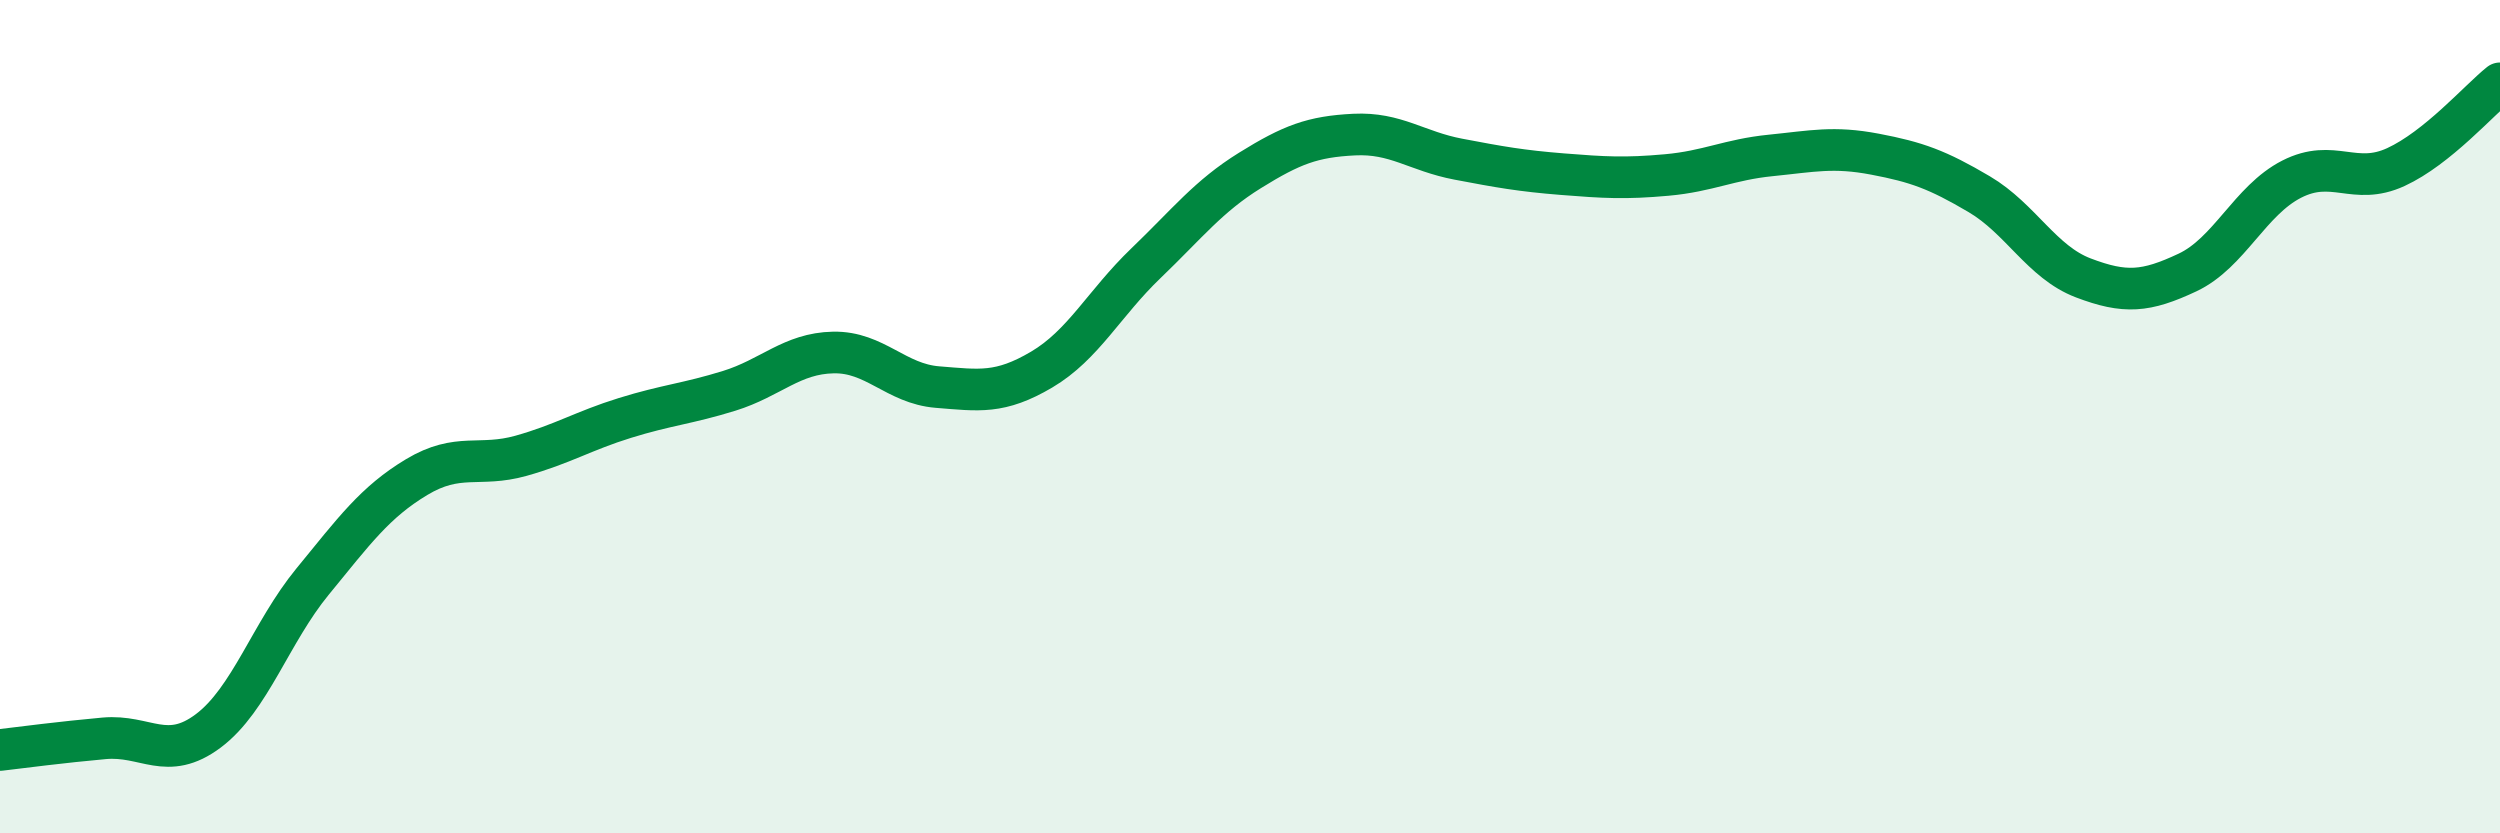 
    <svg width="60" height="20" viewBox="0 0 60 20" xmlns="http://www.w3.org/2000/svg">
      <path
        d="M 0,18 C 0.5,17.94 1.5,17.81 2.5,17.72 C 3.5,17.63 4,18.29 5,17.54 C 6,16.79 6.5,15.18 7.5,13.96 C 8.5,12.74 9,12.05 10,11.45 C 11,10.85 11.5,11.22 12.5,10.94 C 13.5,10.66 14,10.34 15,10.03 C 16,9.72 16.5,9.69 17.5,9.38 C 18.5,9.07 19,8.48 20,8.46 C 21,8.44 21.5,9.21 22.5,9.29 C 23.5,9.37 24,9.46 25,8.87 C 26,8.28 26.5,7.28 27.5,6.32 C 28.5,5.36 29,4.71 30,4.09 C 31,3.47 31.5,3.28 32.5,3.23 C 33.5,3.18 34,3.63 35,3.82 C 36,4.01 36.5,4.1 37.5,4.18 C 38.5,4.26 39,4.29 40,4.2 C 41,4.11 41.5,3.83 42.5,3.73 C 43.5,3.63 44,3.51 45,3.7 C 46,3.89 46.5,4.07 47.5,4.66 C 48.5,5.25 49,6.29 50,6.67 C 51,7.05 51.5,7.01 52.5,6.54 C 53.5,6.07 54,4.81 55,4.3 C 56,3.79 56.5,4.47 57.5,4.01 C 58.5,3.55 59.5,2.4 60,2L60 20L0 20Z"
        fill="#008740"
        opacity="0.1"
        stroke-linecap="round"
        stroke-linejoin="round"
      />
      <path
        d="M 0,18 C 0.5,17.94 1.5,17.81 2.5,17.72 C 3.5,17.63 4,18.29 5,17.54 C 6,16.79 6.5,15.18 7.5,13.96 C 8.5,12.74 9,12.05 10,11.45 C 11,10.85 11.5,11.22 12.5,10.94 C 13.5,10.66 14,10.34 15,10.03 C 16,9.72 16.5,9.69 17.5,9.38 C 18.5,9.07 19,8.48 20,8.46 C 21,8.44 21.5,9.21 22.5,9.29 C 23.5,9.37 24,9.46 25,8.87 C 26,8.28 26.5,7.28 27.5,6.32 C 28.5,5.36 29,4.71 30,4.09 C 31,3.47 31.5,3.28 32.5,3.23 C 33.5,3.18 34,3.63 35,3.82 C 36,4.01 36.5,4.1 37.5,4.18 C 38.5,4.26 39,4.29 40,4.2 C 41,4.11 41.5,3.83 42.5,3.73 C 43.5,3.63 44,3.51 45,3.7 C 46,3.89 46.5,4.07 47.5,4.66 C 48.5,5.25 49,6.29 50,6.67 C 51,7.05 51.5,7.01 52.5,6.54 C 53.5,6.07 54,4.81 55,4.3 C 56,3.79 56.5,4.47 57.5,4.01 C 58.5,3.55 59.5,2.4 60,2"
        stroke="#008740"
        stroke-width="1"
        fill="none"
        stroke-linecap="round"
        stroke-linejoin="round"
      />
    </svg>
  